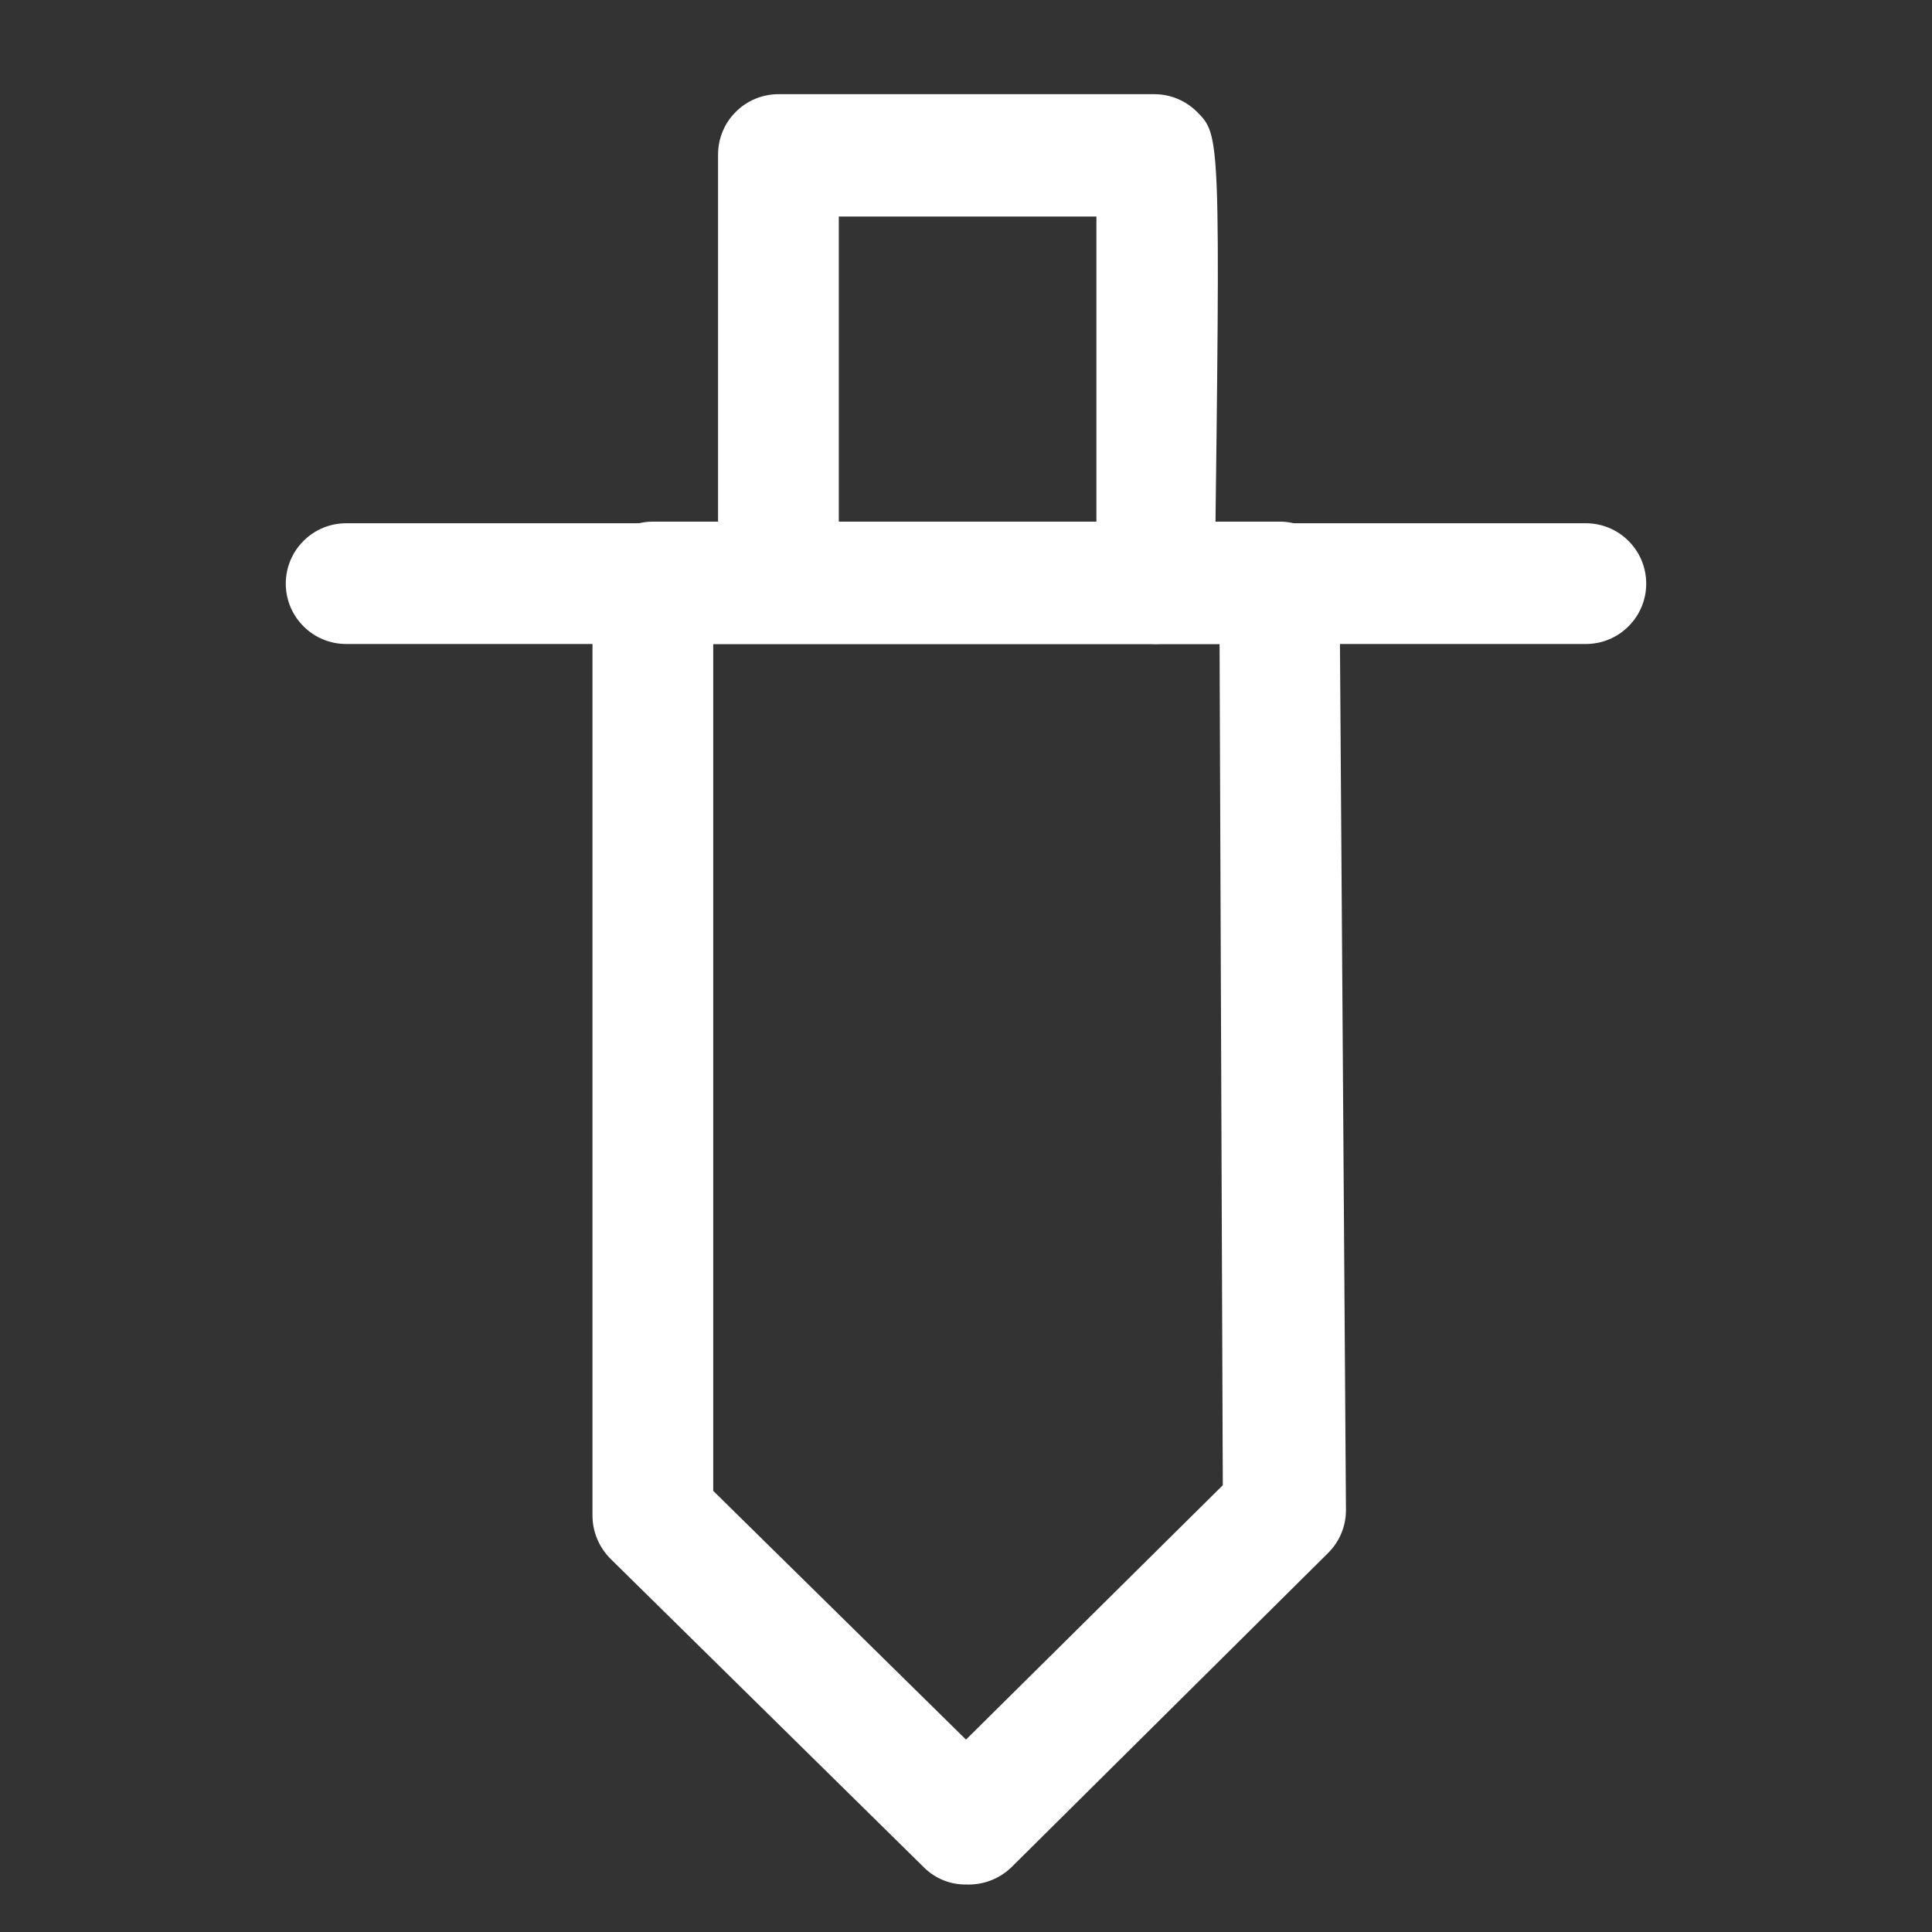 <svg width="24" height="24" viewBox="0 0 24 24" fill="none" xmlns="http://www.w3.org/2000/svg">
<rect x="0" y="0" width="24" height="24" fill="#333333" stroke="none"/>
<path d="M12 23.41C11.904 23.411 11.808 23.393 11.719 23.357C11.63 23.321 11.549 23.268 11.48 23.2L7.59 19.37C7.447 19.23 7.364 19.04 7.36 18.84V7.23C7.36 7.031 7.439 6.84 7.58 6.7C7.72 6.559 7.911 6.48 8.11 6.48H15.89C15.988 6.479 16.085 6.497 16.176 6.533C16.267 6.57 16.35 6.624 16.42 6.693C16.489 6.762 16.545 6.844 16.583 6.934C16.62 7.025 16.64 7.122 16.64 7.22L16.72 18.76C16.72 18.959 16.641 19.149 16.5 19.29L12.56 23.2C12.485 23.271 12.397 23.326 12.301 23.362C12.205 23.398 12.103 23.414 12 23.41ZM8.86 18.52L12 21.61L15.19 18.45L15.15 8H8.86V18.52Z" fill="white"/>
<path d="M19.7 8H4.3C4.101 8 3.91 7.921 3.77 7.78C3.629 7.64 3.55 7.449 3.55 7.25C3.55 7.051 3.629 6.86 3.77 6.72C3.91 6.579 4.101 6.5 4.3 6.5H19.7C19.899 6.5 20.09 6.579 20.23 6.72C20.371 6.86 20.45 7.051 20.45 7.25C20.45 7.449 20.371 7.64 20.23 7.78C20.09 7.921 19.899 8 19.7 8Z" fill="white"/>
<path d="M14.36 8C14.261 7.999 14.164 7.978 14.074 7.939C13.983 7.9 13.901 7.844 13.833 7.773C13.764 7.703 13.71 7.619 13.673 7.528C13.637 7.436 13.619 7.339 13.62 7.24C13.62 5.53 13.62 3.66 13.62 2.69H10.42V7.23C10.42 7.429 10.341 7.62 10.2 7.76C10.06 7.901 9.869 7.98 9.67 7.98C9.471 7.98 9.28 7.901 9.14 7.76C8.999 7.62 8.92 7.429 8.92 7.23V1.92C8.92 1.721 8.999 1.53 9.14 1.39C9.28 1.249 9.471 1.17 9.67 1.17H14.34C14.539 1.17 14.729 1.249 14.87 1.39C15.16 1.68 15.16 1.69 15.09 7.24C15.093 7.437 15.018 7.628 14.881 7.77C14.744 7.912 14.557 7.995 14.36 8Z" fill="white"/>
</svg>
